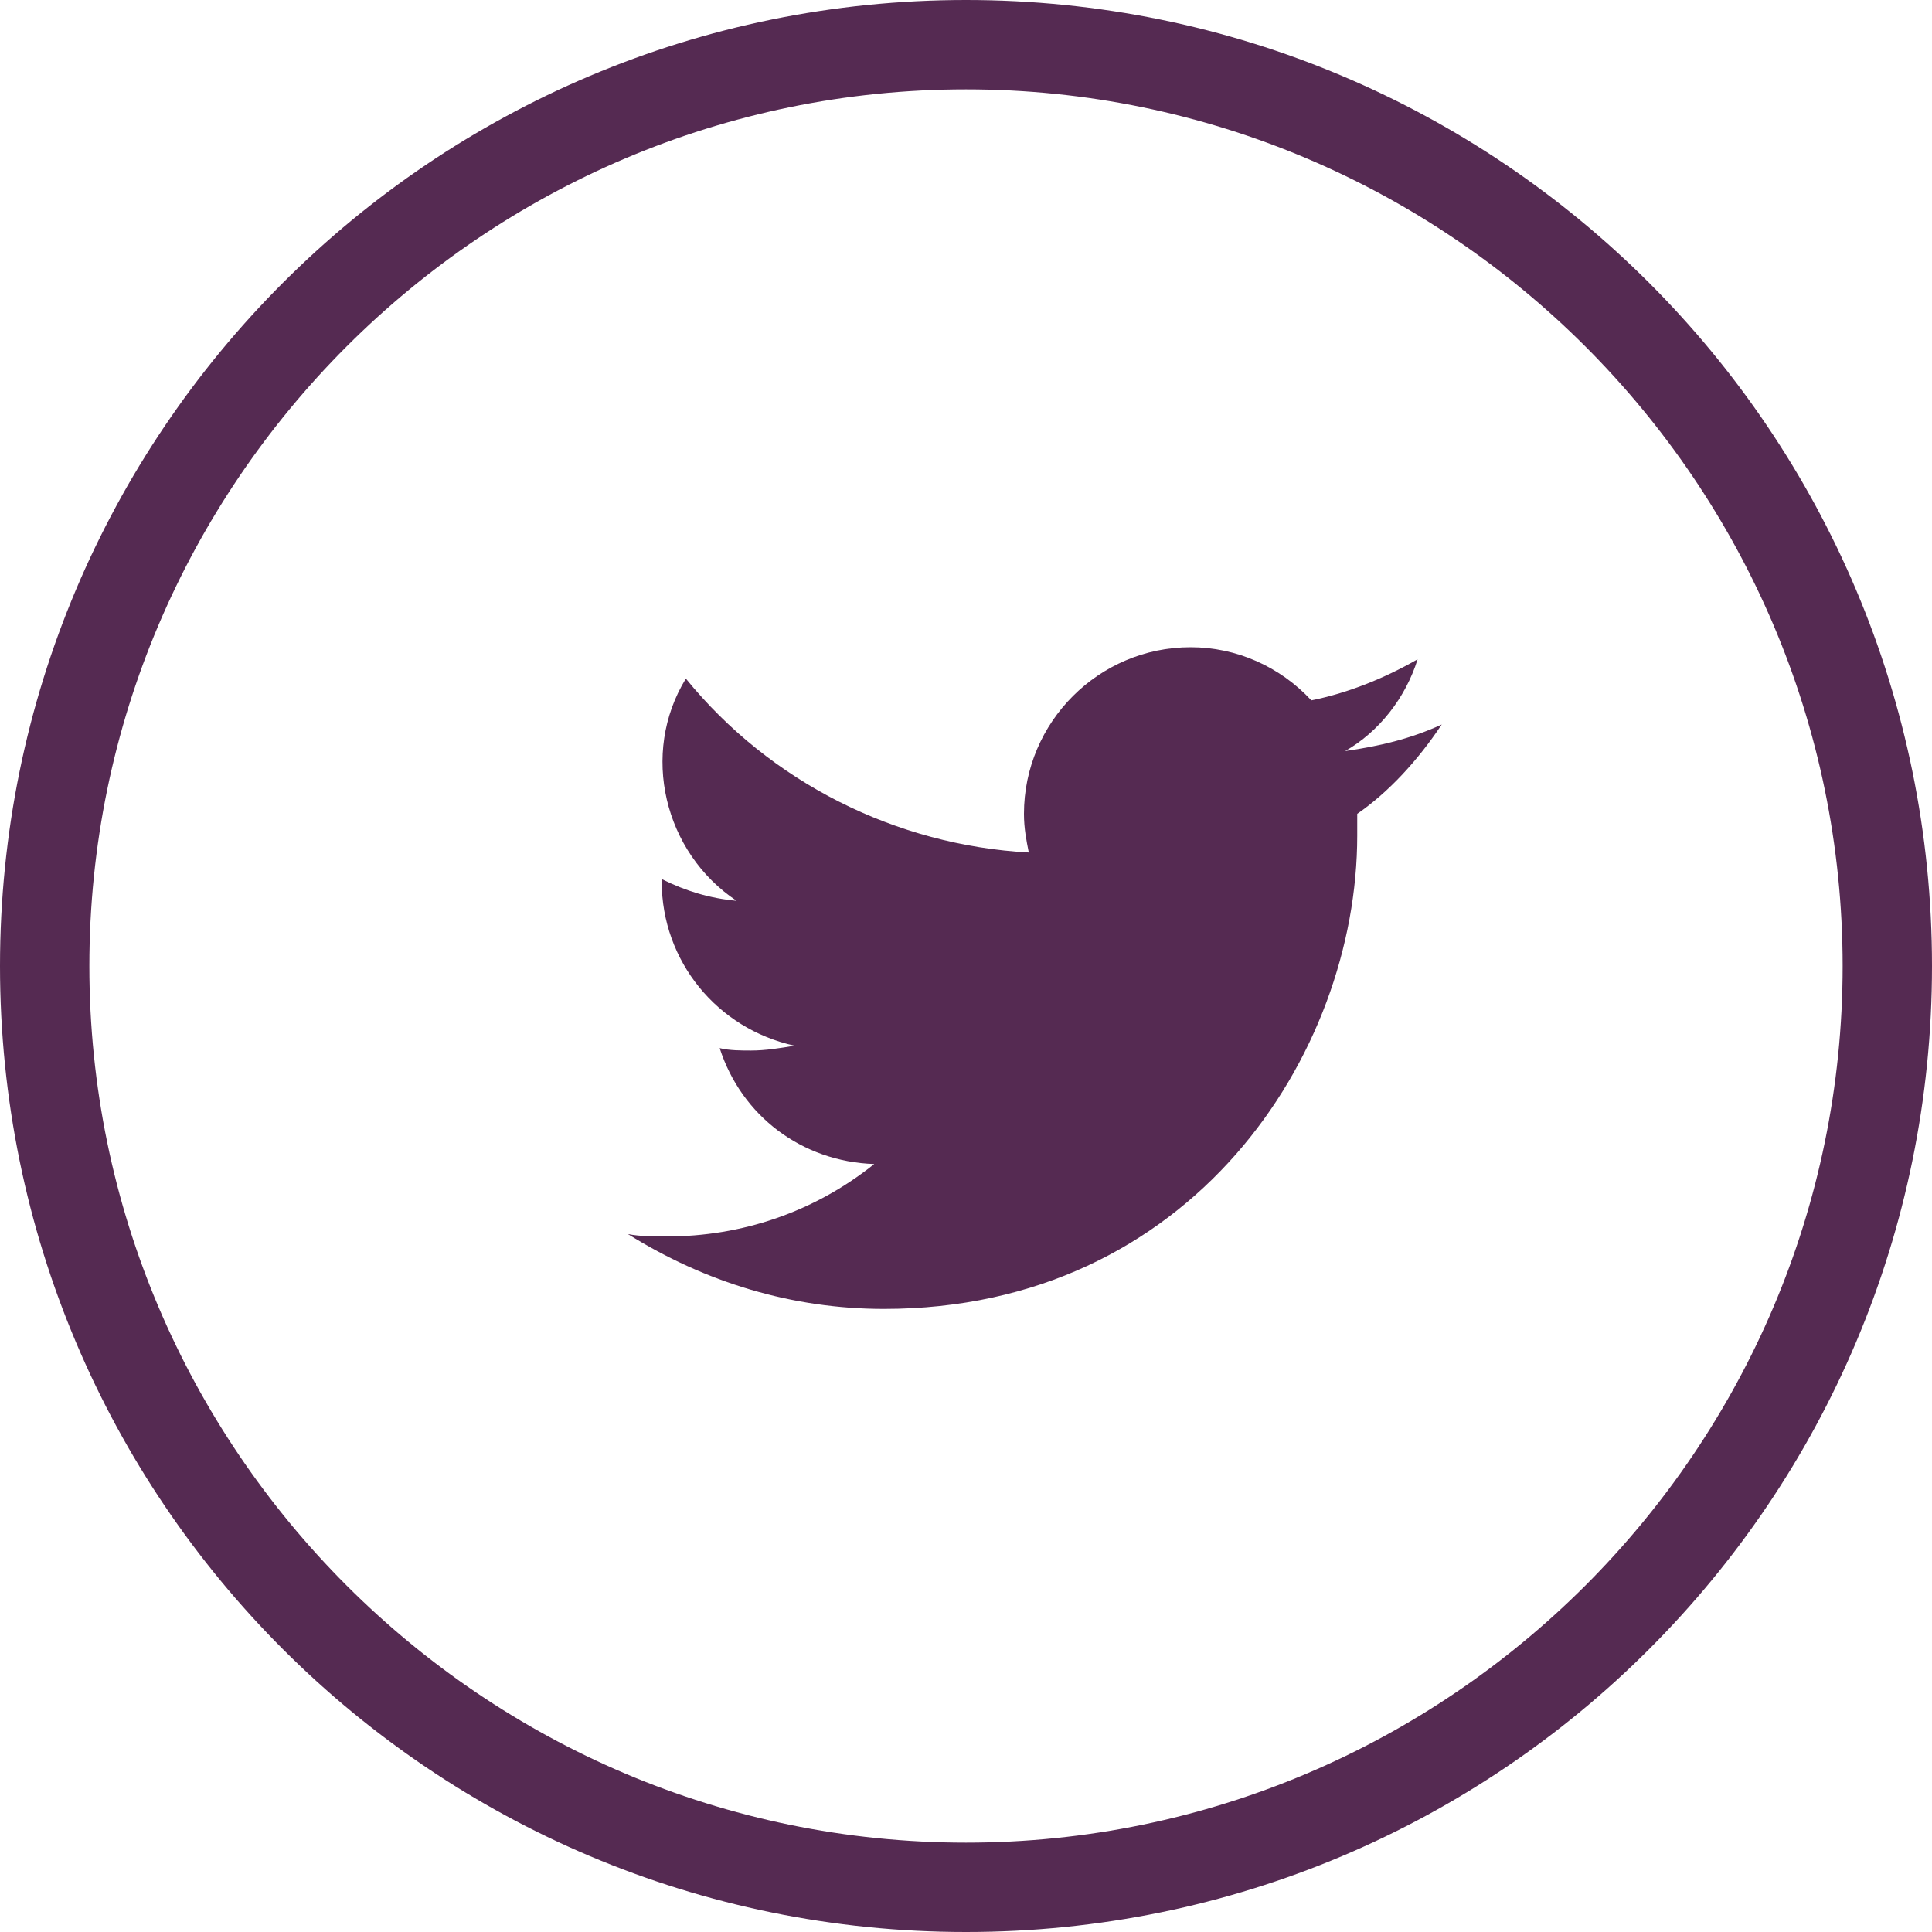 <?xml version="1.0" encoding="utf-8"?>
<!-- Generator: Adobe Illustrator 22.0.1, SVG Export Plug-In . SVG Version: 6.00 Build 0)  -->
<svg version="1.1" id="Слой_1" xmlns="http://www.w3.org/2000/svg" xmlns:xlink="http://www.w3.org/1999/xlink" x="0px" y="0px"
	 viewBox="0 0 80 80" style="enable-background:new 0 0 80 80;" xml:space="preserve">
<style type="text/css">
	.st0{fill:#552a52;}
</style>
<path class="st0" d="M40,3.7C60,3.7,76.3,20,76.3,40C76.3,60,60,76.3,40,76.3S3.7,60,3.7,40l0,0C3.7,20,20,3.7,40,3.7 M40,0
	C17.9,0,0,17.9,0,40s17.9,40,40,40s40-17.9,40-40S62.1,0,40,0L40,0z M56.2,33.7c0,0.3,0,0.6,0,0.9c0,9.1-6.9,19.6-19.6,19.6
	c-3.8,0-7.4-1.1-10.6-3.1c0.5,0.1,1.1,0.1,1.6,0.1c3.1,0,6.1-1,8.6-3c-3-0.1-5.5-2-6.4-4.8c0.4,0.1,0.9,0.1,1.3,0.1
	c0.6,0,1.2-0.1,1.8-0.2c-3.2-0.7-5.5-3.5-5.5-6.8v-0.1c1,0.5,2,0.8,3.1,0.9c-3-2-4-6.1-2.1-9.2c3.5,4.3,8.7,6.9,14.2,7.2
	c-0.1-0.5-0.2-1-0.2-1.6c0-3.8,3.1-6.9,6.9-6.9c1.9,0,3.7,0.8,5,2.2c1.5-0.3,3-0.9,4.4-1.7c-0.5,1.6-1.6,3-3,3.8
	c1.4-0.2,2.7-0.5,4-1.1C58.7,31.5,57.5,32.8,56.2,33.7z"/>
</svg>

